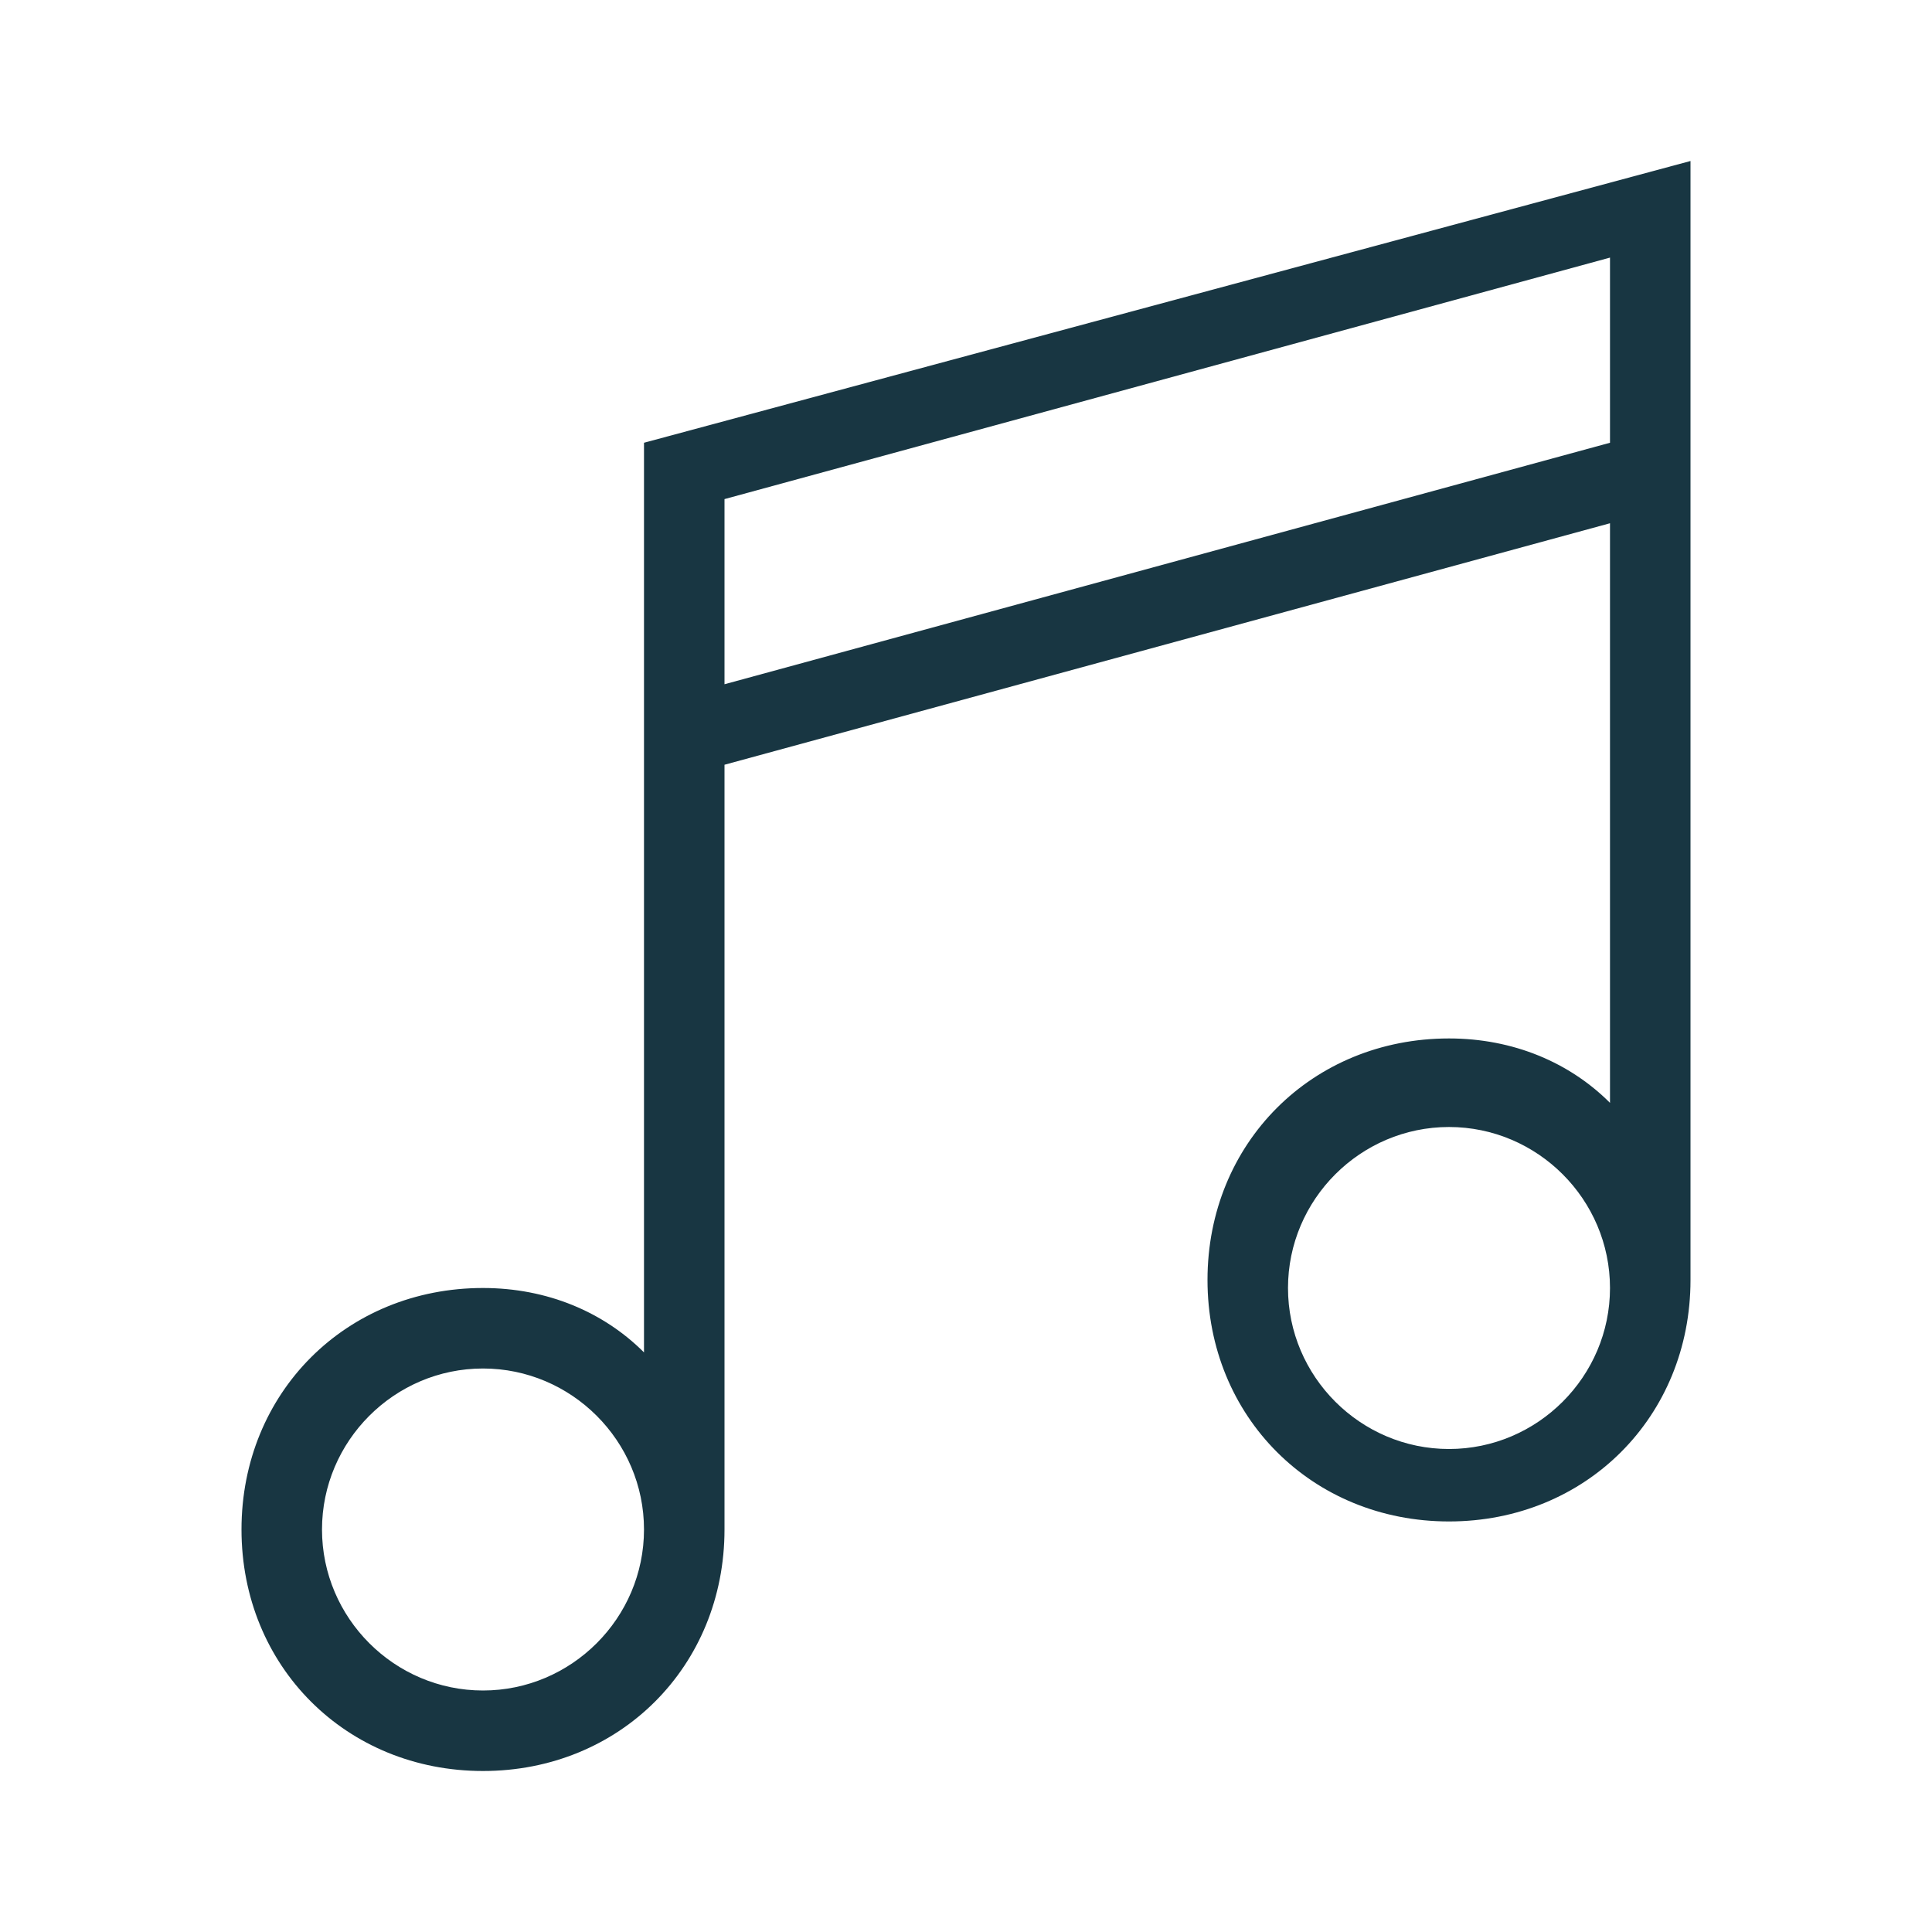 <svg width="24" height="24" viewBox="0 0 24 24" fill="none" xmlns="http://www.w3.org/2000/svg">
<g clip-path="url(#clip0_1099_3190)">
<path fill-rule="evenodd" clip-rule="evenodd" d="M21 2L8 5.5V16.8C7.5 16.3 6.8 16 6 16C4.3 16 3 17.3 3 19C3 20.7 4.3 22 6 22C7.7 22 9 20.7 9 19V9.5L20 6.5V13.7C19.5 13.2 18.8 12.9 18 12.9C16.3 12.9 15 14.2 15 15.9C15 17.6 16.3 18.9 18 18.9C19.7 18.9 21 17.6 21 15.9V2ZM6 21C4.9 21 4 20.1 4 19C4 17.9 4.9 17 6 17C7.1 17 8 17.9 8 19C8 20.1 7.1 21 6 21ZM9 8.5V6.2L20 3.2V5.5L9 8.5ZM18 18C16.9 18 16 17.1 16 16C16 14.9 16.9 14 18 14C19.1 14 20 14.9 20 16C20 17.1 19.1 18 18 18Z" fill="#183642"/>
</g>
<defs>
<clipPath id="clip0_1099_3190">
<rect width="24" height="24" fill="white"/>
</clipPath>
</defs>
</svg>
